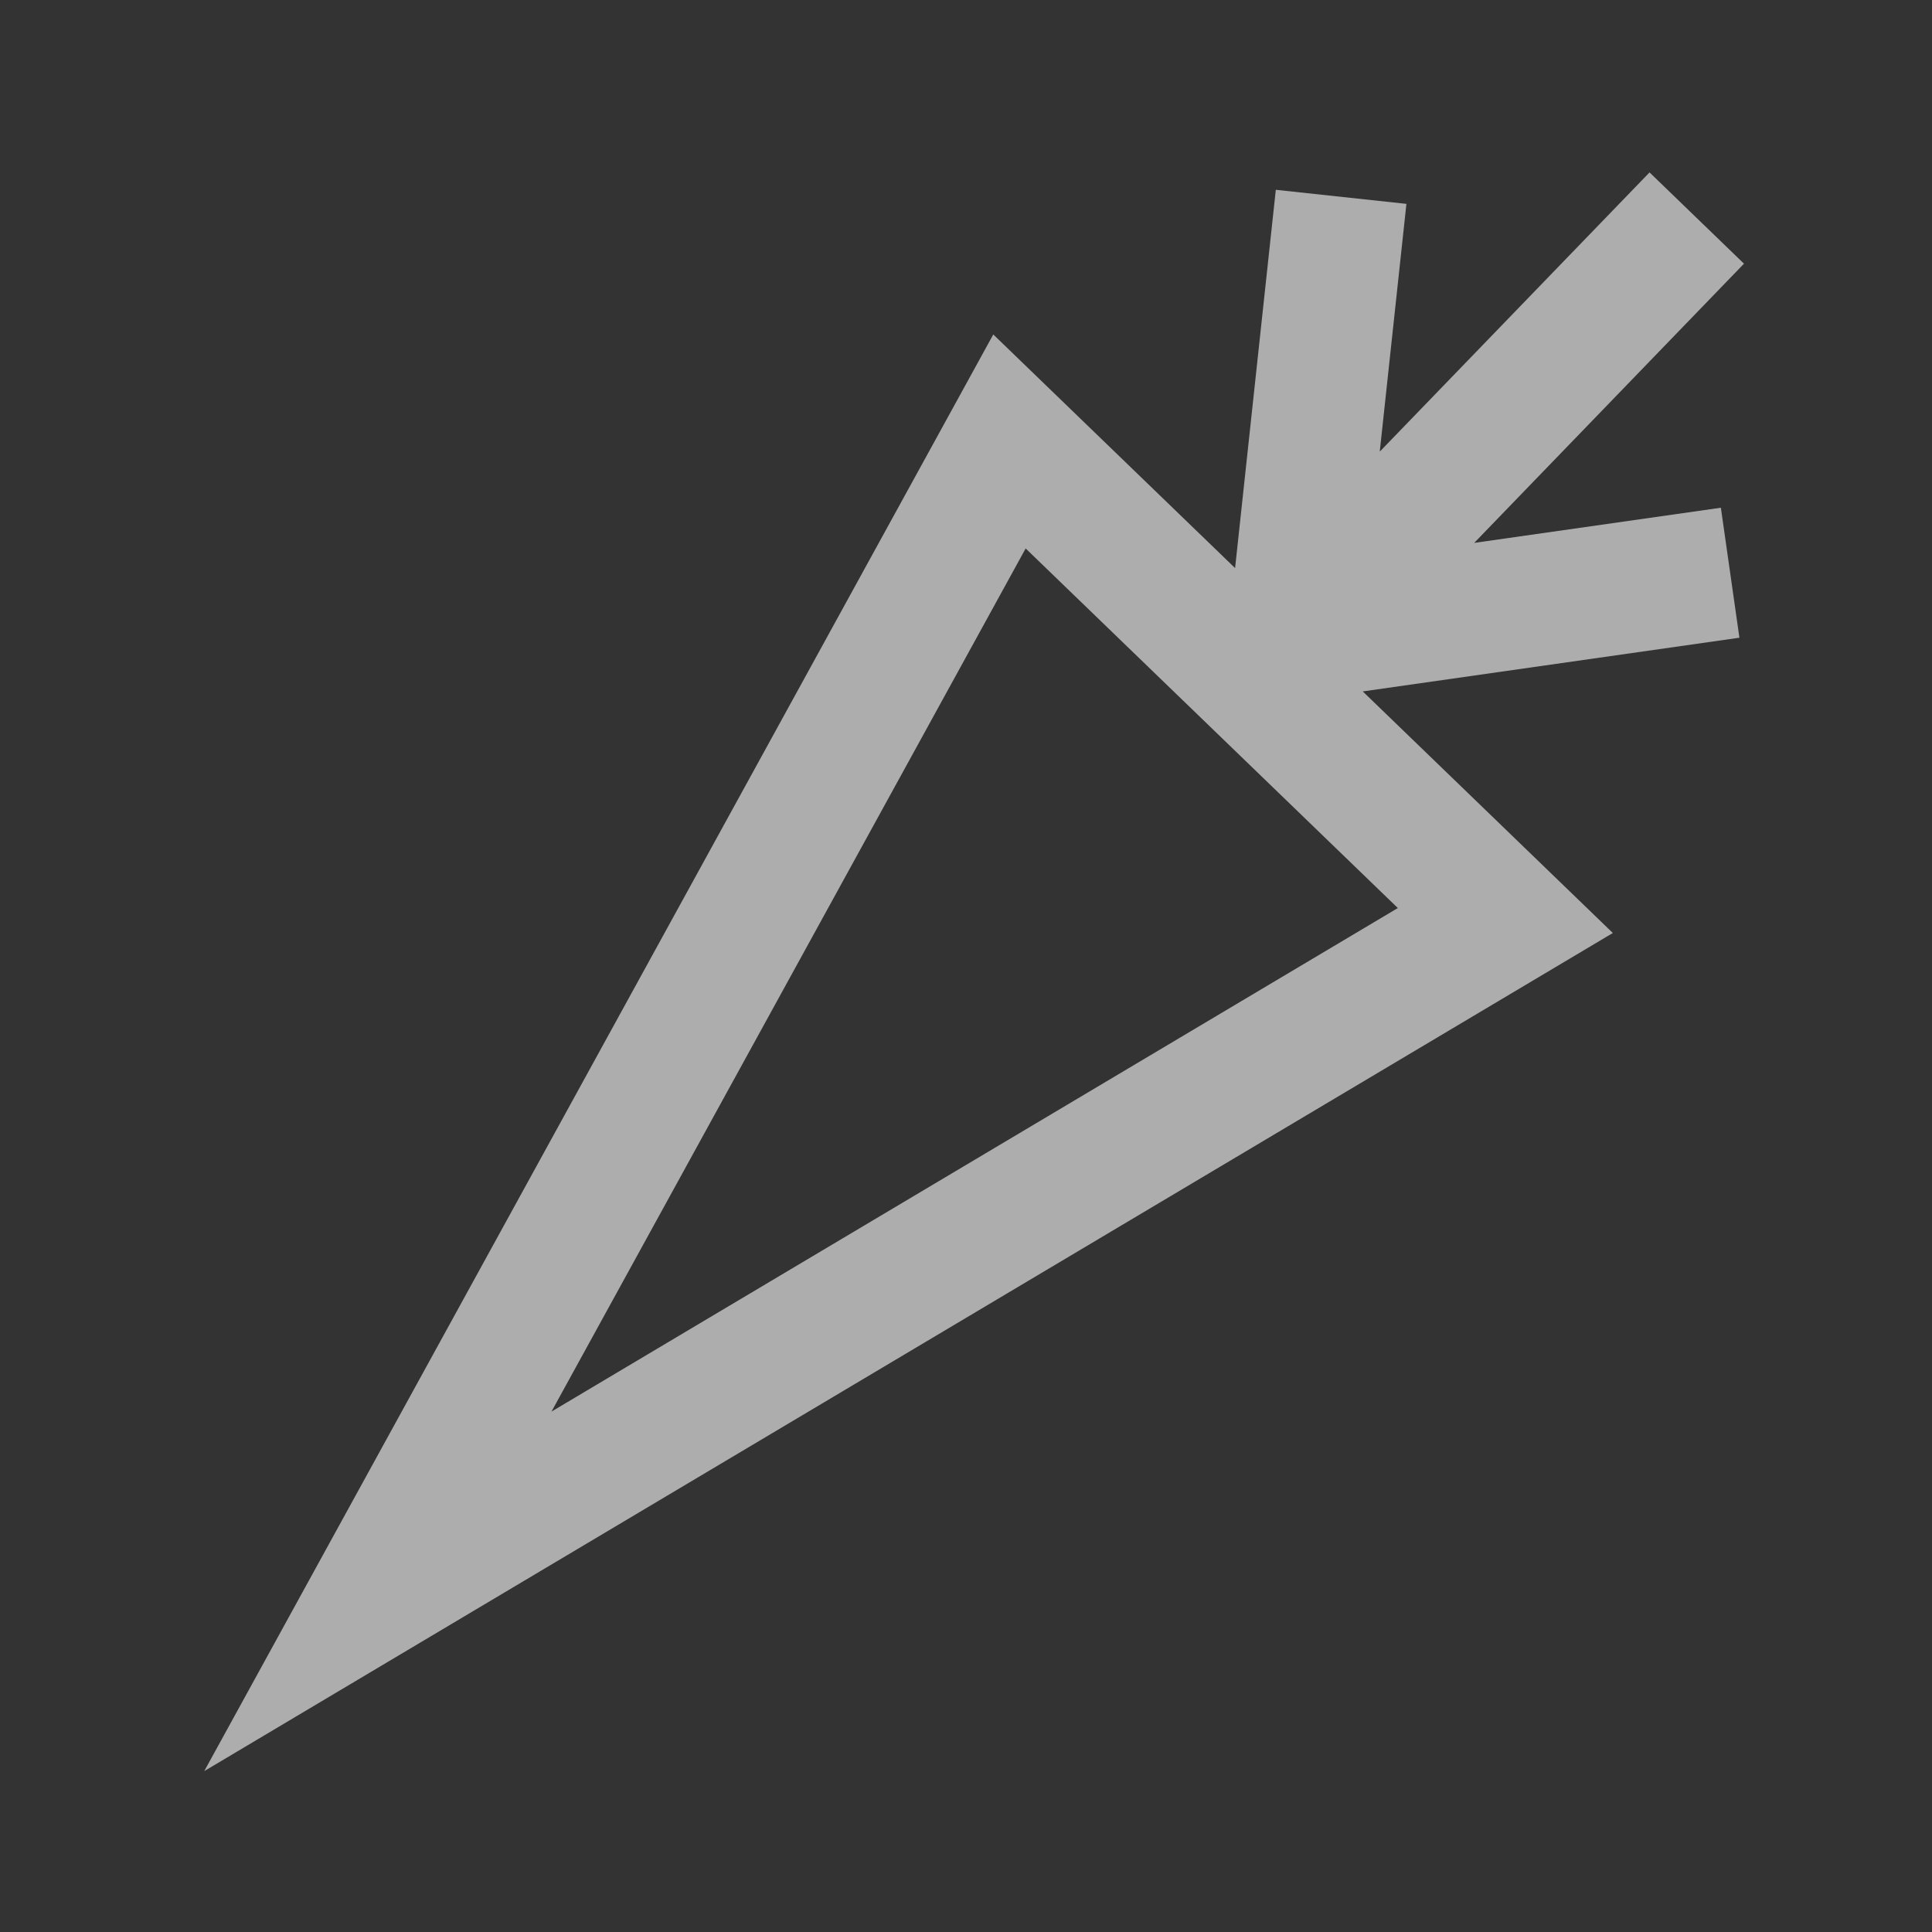 <?xml version="1.0" encoding="UTF-8"?> <svg xmlns="http://www.w3.org/2000/svg" width="25" height="25" viewBox="0 0 25 25" fill="none"><rect x="0" y="0" width="25" height="25" fill="#333333" stroke="none"/><g opacity="0.6"><path d="M19.076 7.025L22.268 6.57L22.508 8.252L17.634 8.947L20.87 12.073L2.643 22.918L12.853 4.328L15.982 7.351L16.509 2.456L18.199 2.638L17.854 5.844L21.345 2.231L22.567 3.412L19.076 7.025ZM13.272 7.097L7.136 18.266L18.088 11.75L13.272 7.097Z" fill="white"></path></g></svg> 